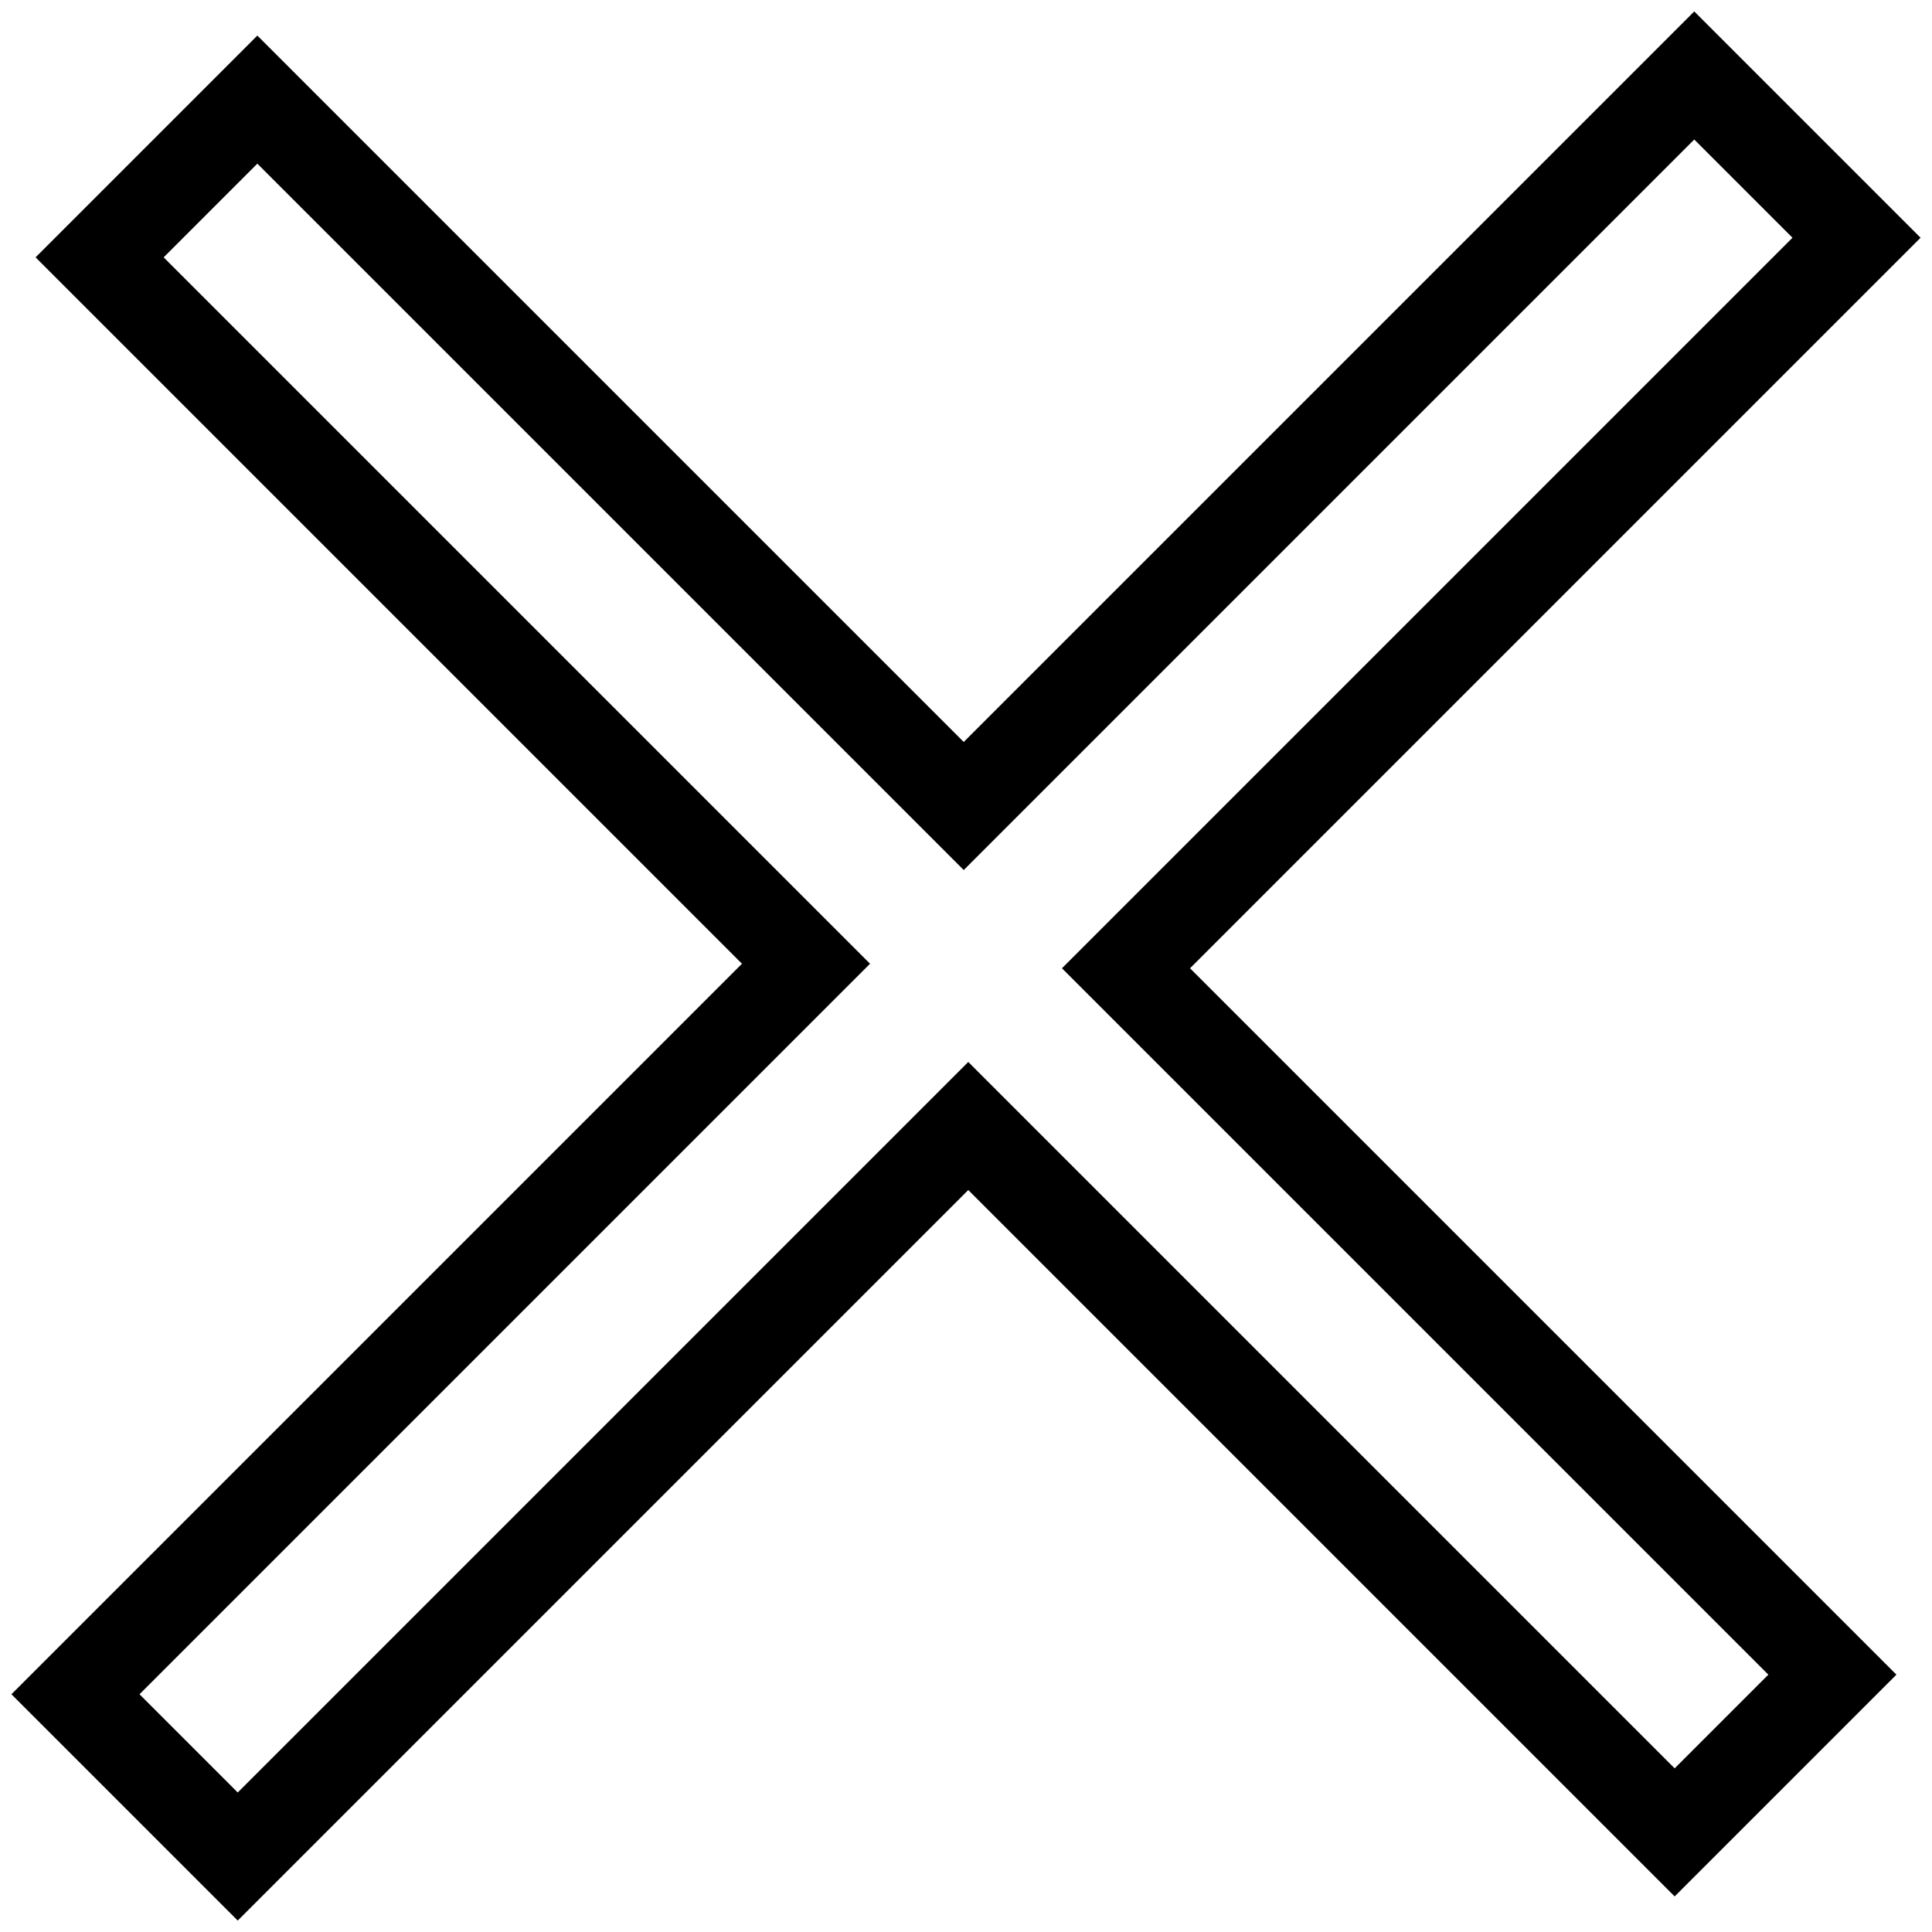 <?xml version="1.0" encoding="utf-8"?>
<!-- Svg Vector Icons : http://www.onlinewebfonts.com/icon -->
<!DOCTYPE svg PUBLIC "-//W3C//DTD SVG 1.1//EN" "http://www.w3.org/Graphics/SVG/1.1/DTD/svg11.dtd">
<svg version="1.1" xmlns="http://www.w3.org/2000/svg" xmlns:xlink="http://www.w3.org/1999/xlink" x="0px" y="0px" viewBox="0 0 256 256" enable-background="new 0 0 256 256" xml:space="preserve">
<g><g><path stroke-width="12" fill-opacity="0" stroke="#000000"  d="M246,31.5L224.5,10l-96.8,96.8L34.1,13.2L13.2,34.1l93.6,93.6L10,224.5L31.5,246l96.8-96.8l93.6,93.6l20.9-20.9l-93.6-93.6L246,31.5z"/></g></g>
</svg>